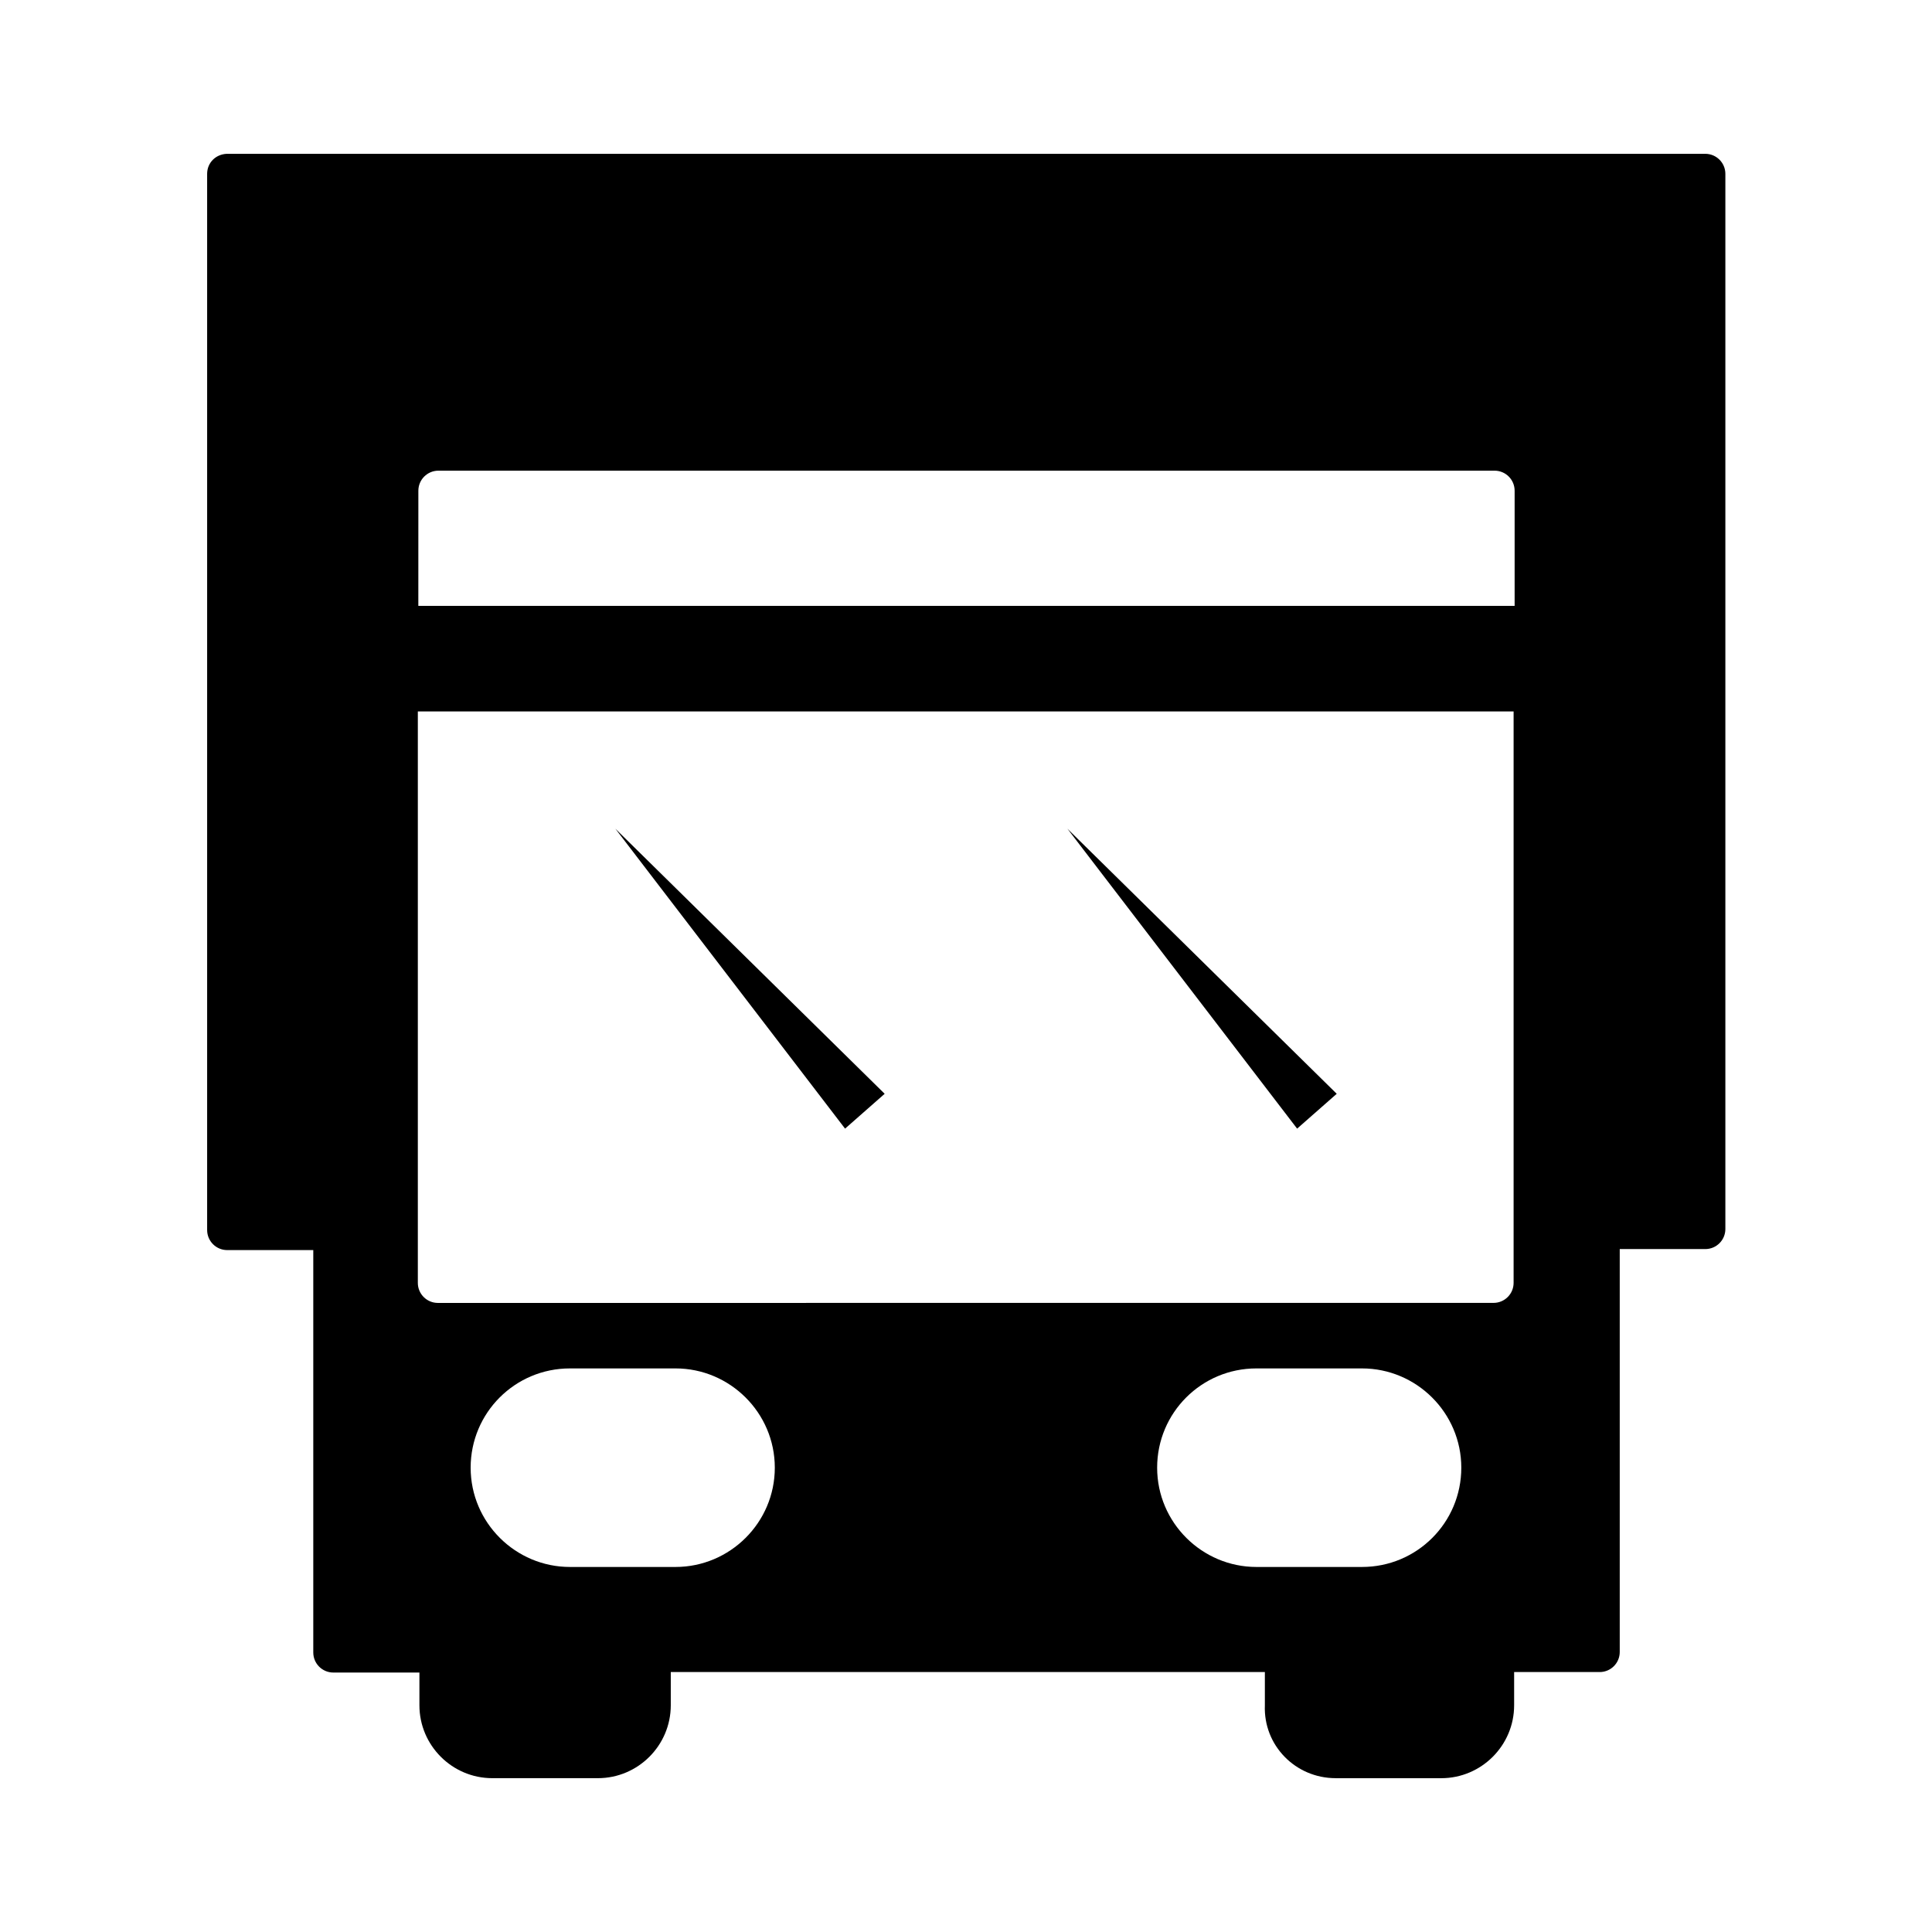 <?xml version="1.0" encoding="UTF-8"?>
<!-- Uploaded to: SVG Repo, www.svgrepo.com, Generator: SVG Repo Mixer Tools -->
<svg fill="#000000" width="800px" height="800px" version="1.1" viewBox="144 144 512 512" xmlns="http://www.w3.org/2000/svg">
 <g>
  <path d="m497.96 615.24h27.988c10.637 0 19.312-8.676 19.312-19.312v-8.816h22.672c2.938 0 5.316-2.379 5.316-5.316v-106.78h22.676c2.938 0 5.316-2.379 5.316-5.316v-279.62c0-2.938-2.379-5.316-5.316-5.316h-391.85c-2.941 0.137-5.18 2.379-5.18 5.316v279.89c0 2.938 2.379 5.316 5.316 5.316h22.812v106.64c0 2.938 2.379 5.316 5.316 5.316h22.812v8.68c0 10.637 8.676 19.312 19.312 19.312h27.988c10.637 0 19.312-8.676 19.312-19.312v-8.816h157.44v8.816c-0.418 10.633 8.117 19.312 18.754 19.312zm-243.09-341.19c0-2.938 2.379-5.316 5.316-5.316h279.89c2.938 0 5.316 2.379 5.316 5.316v30.508h-290.53zm5.176 215.24c-2.938 0-5.316-2.379-5.316-5.316v-151.43h290.39v151.42c0 2.938-2.379 5.316-5.316 5.316zm62.977 69.973h-27.988c-14.414 0-26.309-11.754-26.309-26.309 0-14.555 11.754-26.309 26.309-26.309h27.988c14.414 0 26.309 11.754 26.309 26.309 0 14.555-11.895 26.309-26.309 26.309zm153.94 0c-14.414 0-26.309-11.754-26.309-26.309 0-14.555 11.754-26.309 26.309-26.309h27.988c14.414 0 26.309 11.754 26.309 26.309 0 14.555-11.754 26.309-26.309 26.309z"/>
  <path d="m367.95 443.1 10.496-9.234-71.371-70.254z"/>
  <path d="m487.75 443.1 10.496-9.234-71.375-70.254z"/>
 </g>
</svg>